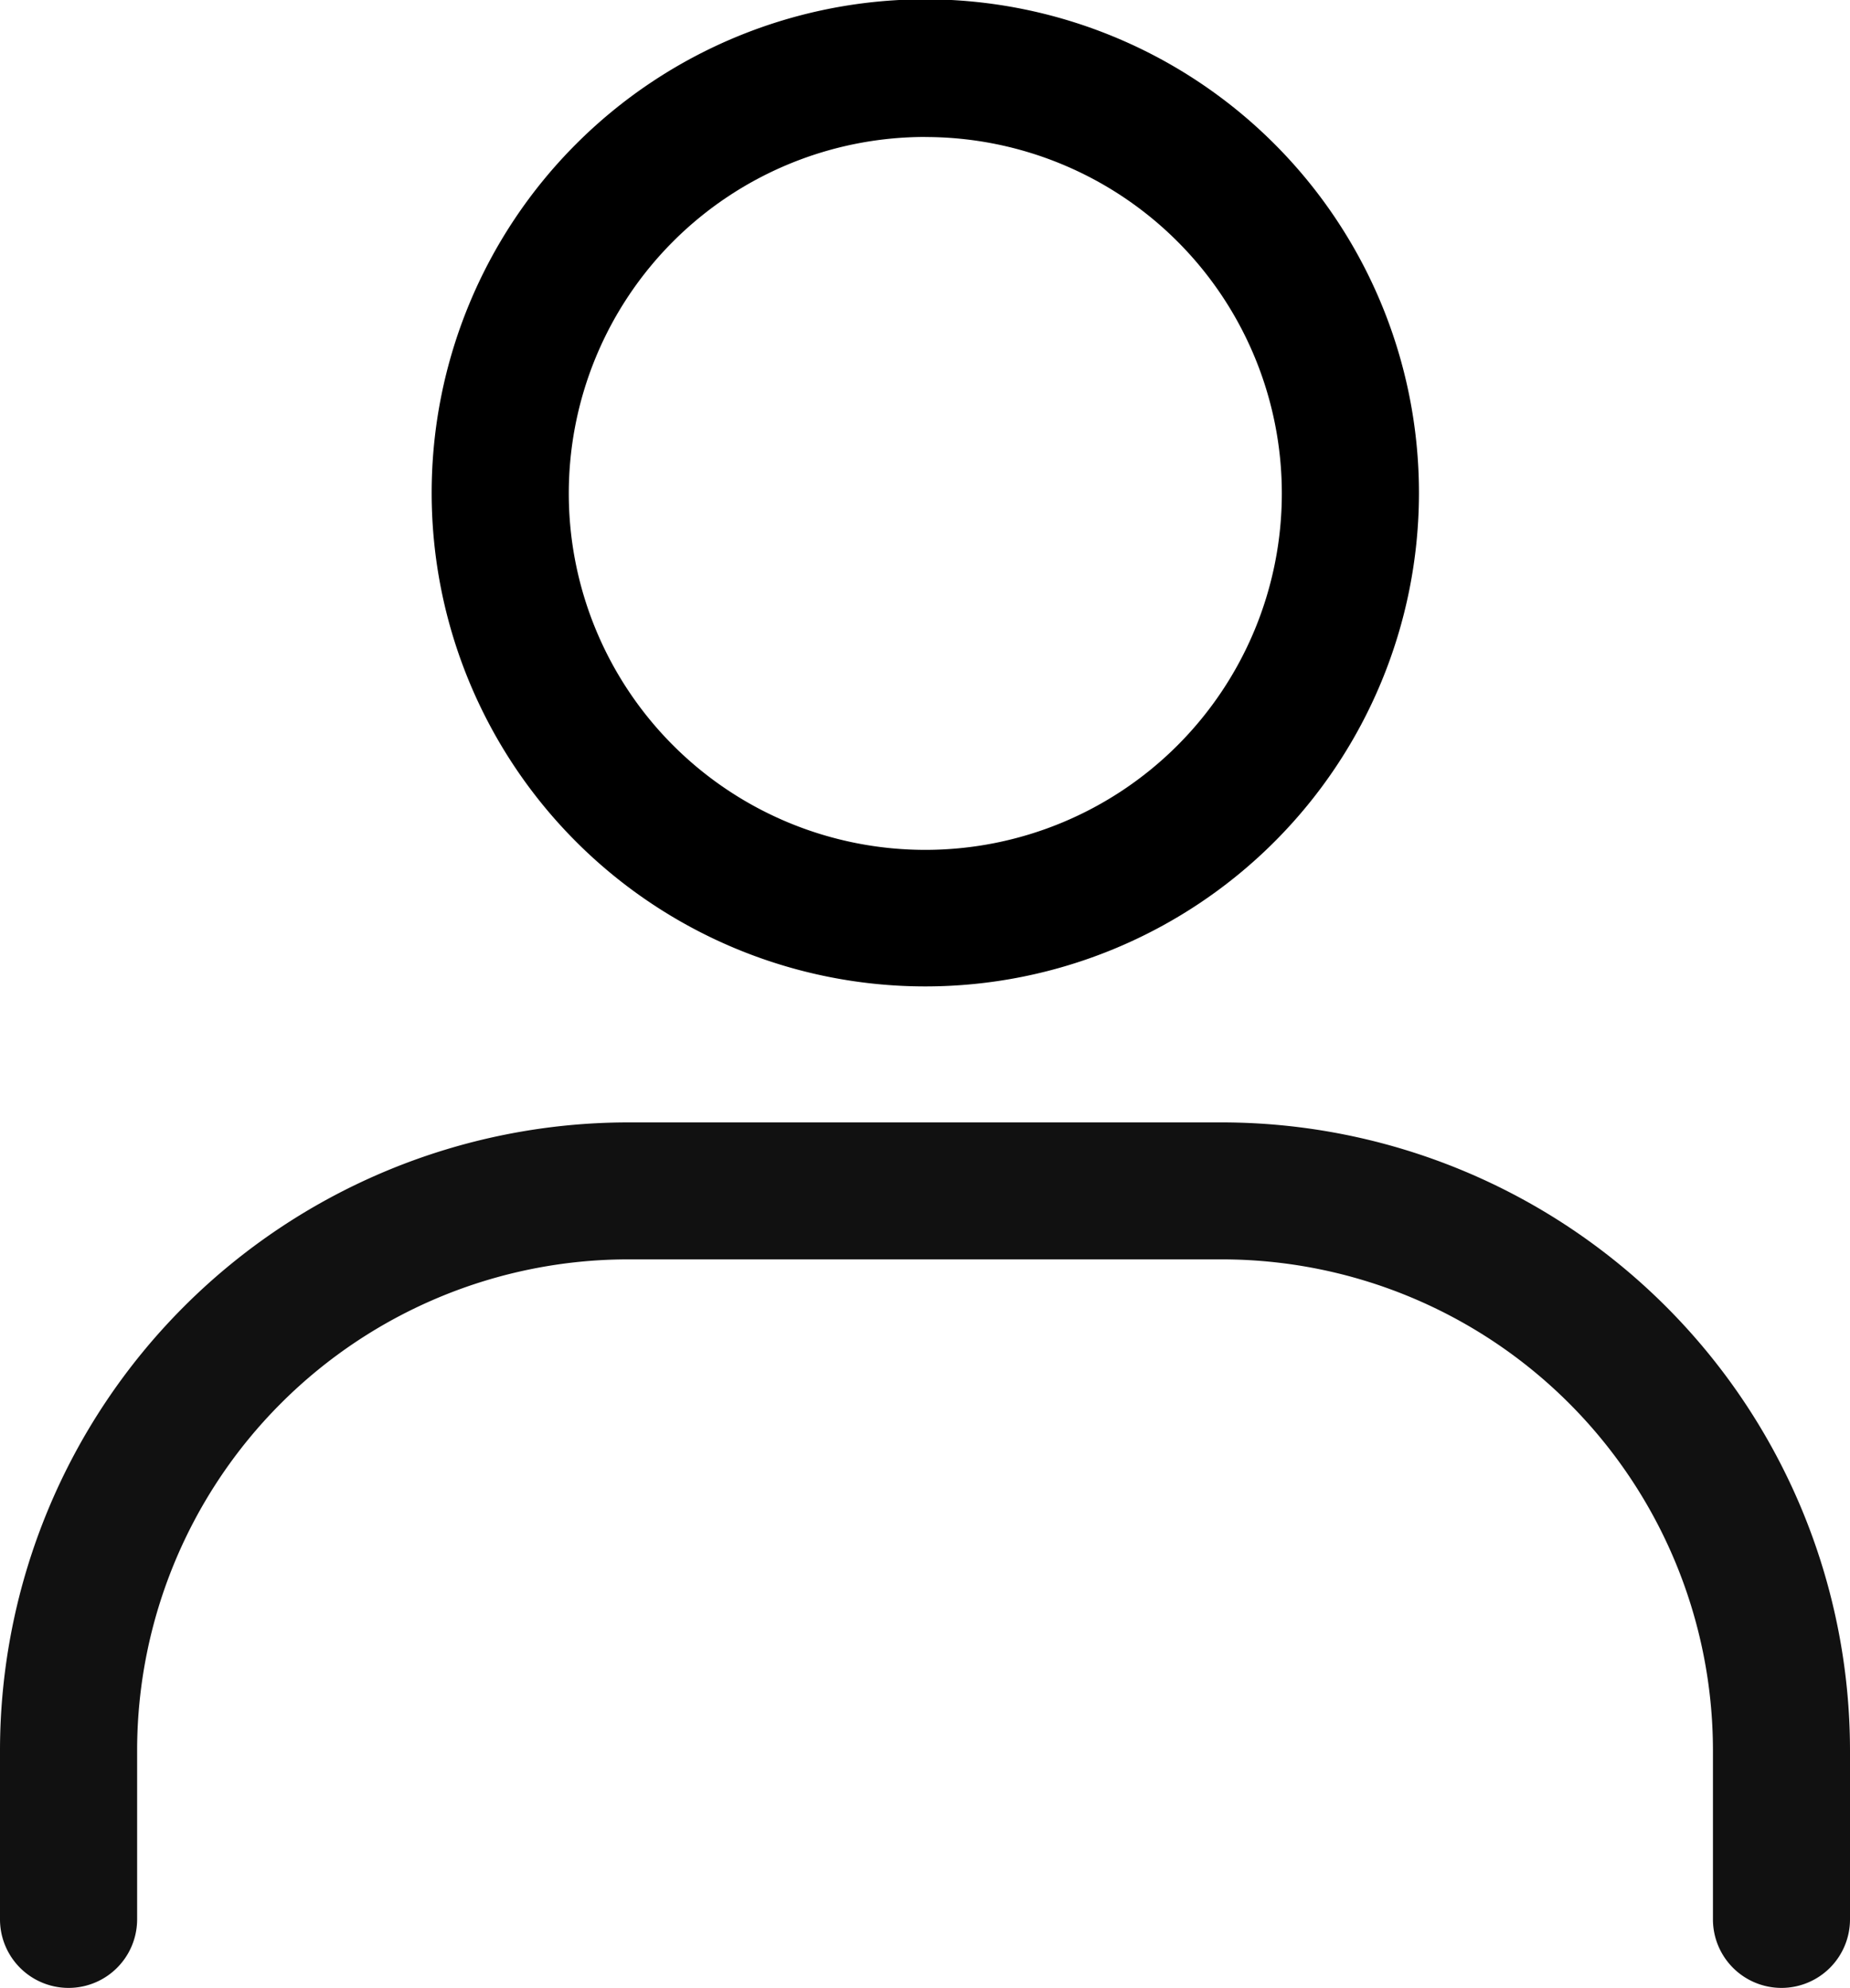 <svg xmlns="http://www.w3.org/2000/svg" width="26.983" height="29" viewBox="0 0 26.983 29">
  <g id="person" transform="translate(-96 -85.91)">
    <path id="Trazado_25" data-name="Trazado 25" d="M166.2,100.3a7.2,7.2,0,1,1,7.2-7.2A7.2,7.2,0,0,1,166.2,100.3Zm0-12.392a5.2,5.2,0,1,0,5.2,5.2A5.2,5.2,0,0,0,166.2,87.909Z" transform="translate(-56.704)"/>
    <path id="Trazado_26" data-name="Trazado 26" d="M121.984,262.376a1,1,0,0,1-1-1v-2.47a7.166,7.166,0,0,0-7.158-7.158h-8.671A7.166,7.166,0,0,0,98,258.906v2.47a1,1,0,1,1-2,0v-2.47a9.167,9.167,0,0,1,9.156-9.156h8.67a9.167,9.167,0,0,1,9.157,9.156v2.47a1,1,0,0,1-1,1Z" transform="translate(0 -147.466)" fill="#111"/>
  </g>
</svg>
